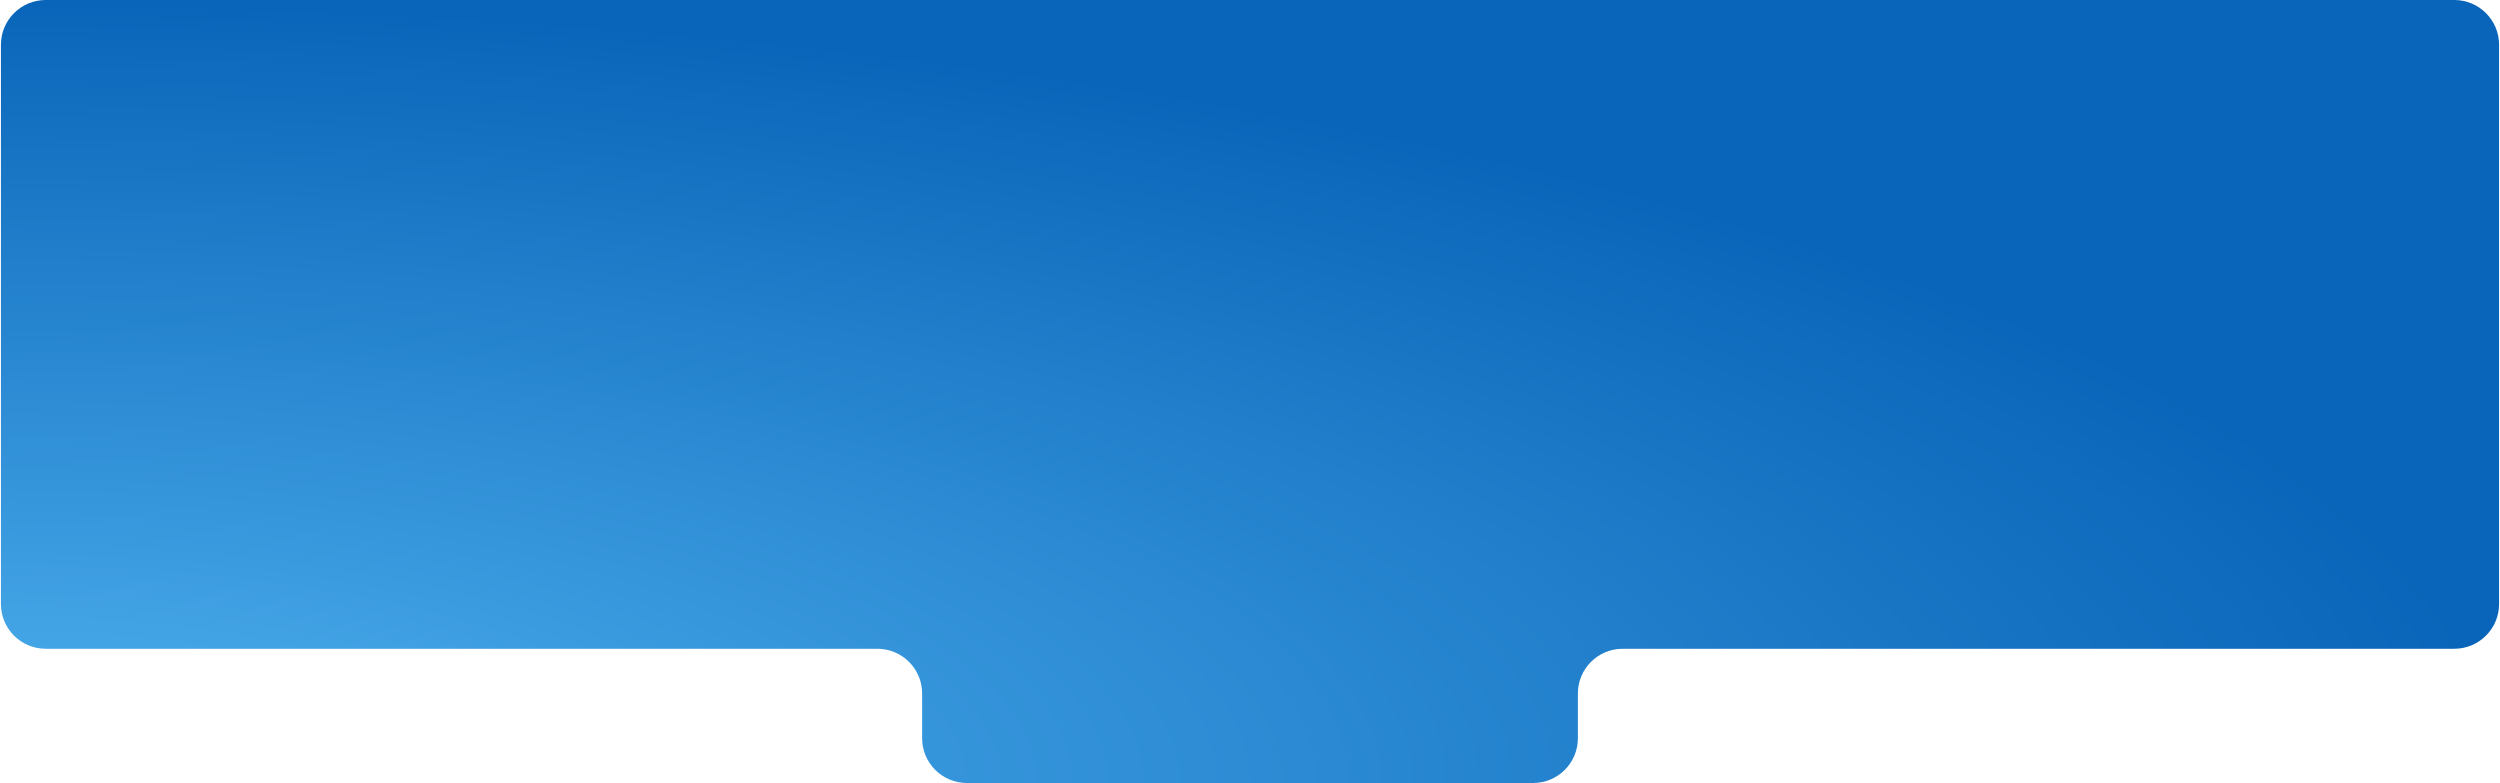 <svg width="1341" height="420" viewBox="0 0 1341 420" fill="none" xmlns="http://www.w3.org/2000/svg">
<path fill-rule="evenodd" clip-rule="evenodd" d="M846.375 372C846.375 358.745 857.12 348 870.375 348H1316.5C1329.75 348 1340.5 337.255 1340.5 324V24C1340.5 10.745 1329.75 0 1316.5 0H24.5C11.245 0 0.5 10.745 0.5 24V324C0.5 337.255 11.245 348 24.5 348H470.625C483.88 348 494.625 358.745 494.625 372V396C494.625 409.255 505.37 420 518.625 420H822.375C835.63 420 846.375 409.255 846.375 396V372Z" fill="url(#paint0_radial_2161_11653)"/>
<defs>
<radialGradient id="paint0_radial_2161_11653" cx="0" cy="0" r="1" gradientUnits="userSpaceOnUse" gradientTransform="translate(0.5 420) scale(1340 420)">
<stop stop-color="#50B2EF"/>
<stop offset="1" stop-color="#0965B9"/>
</radialGradient>
</defs>
</svg>
